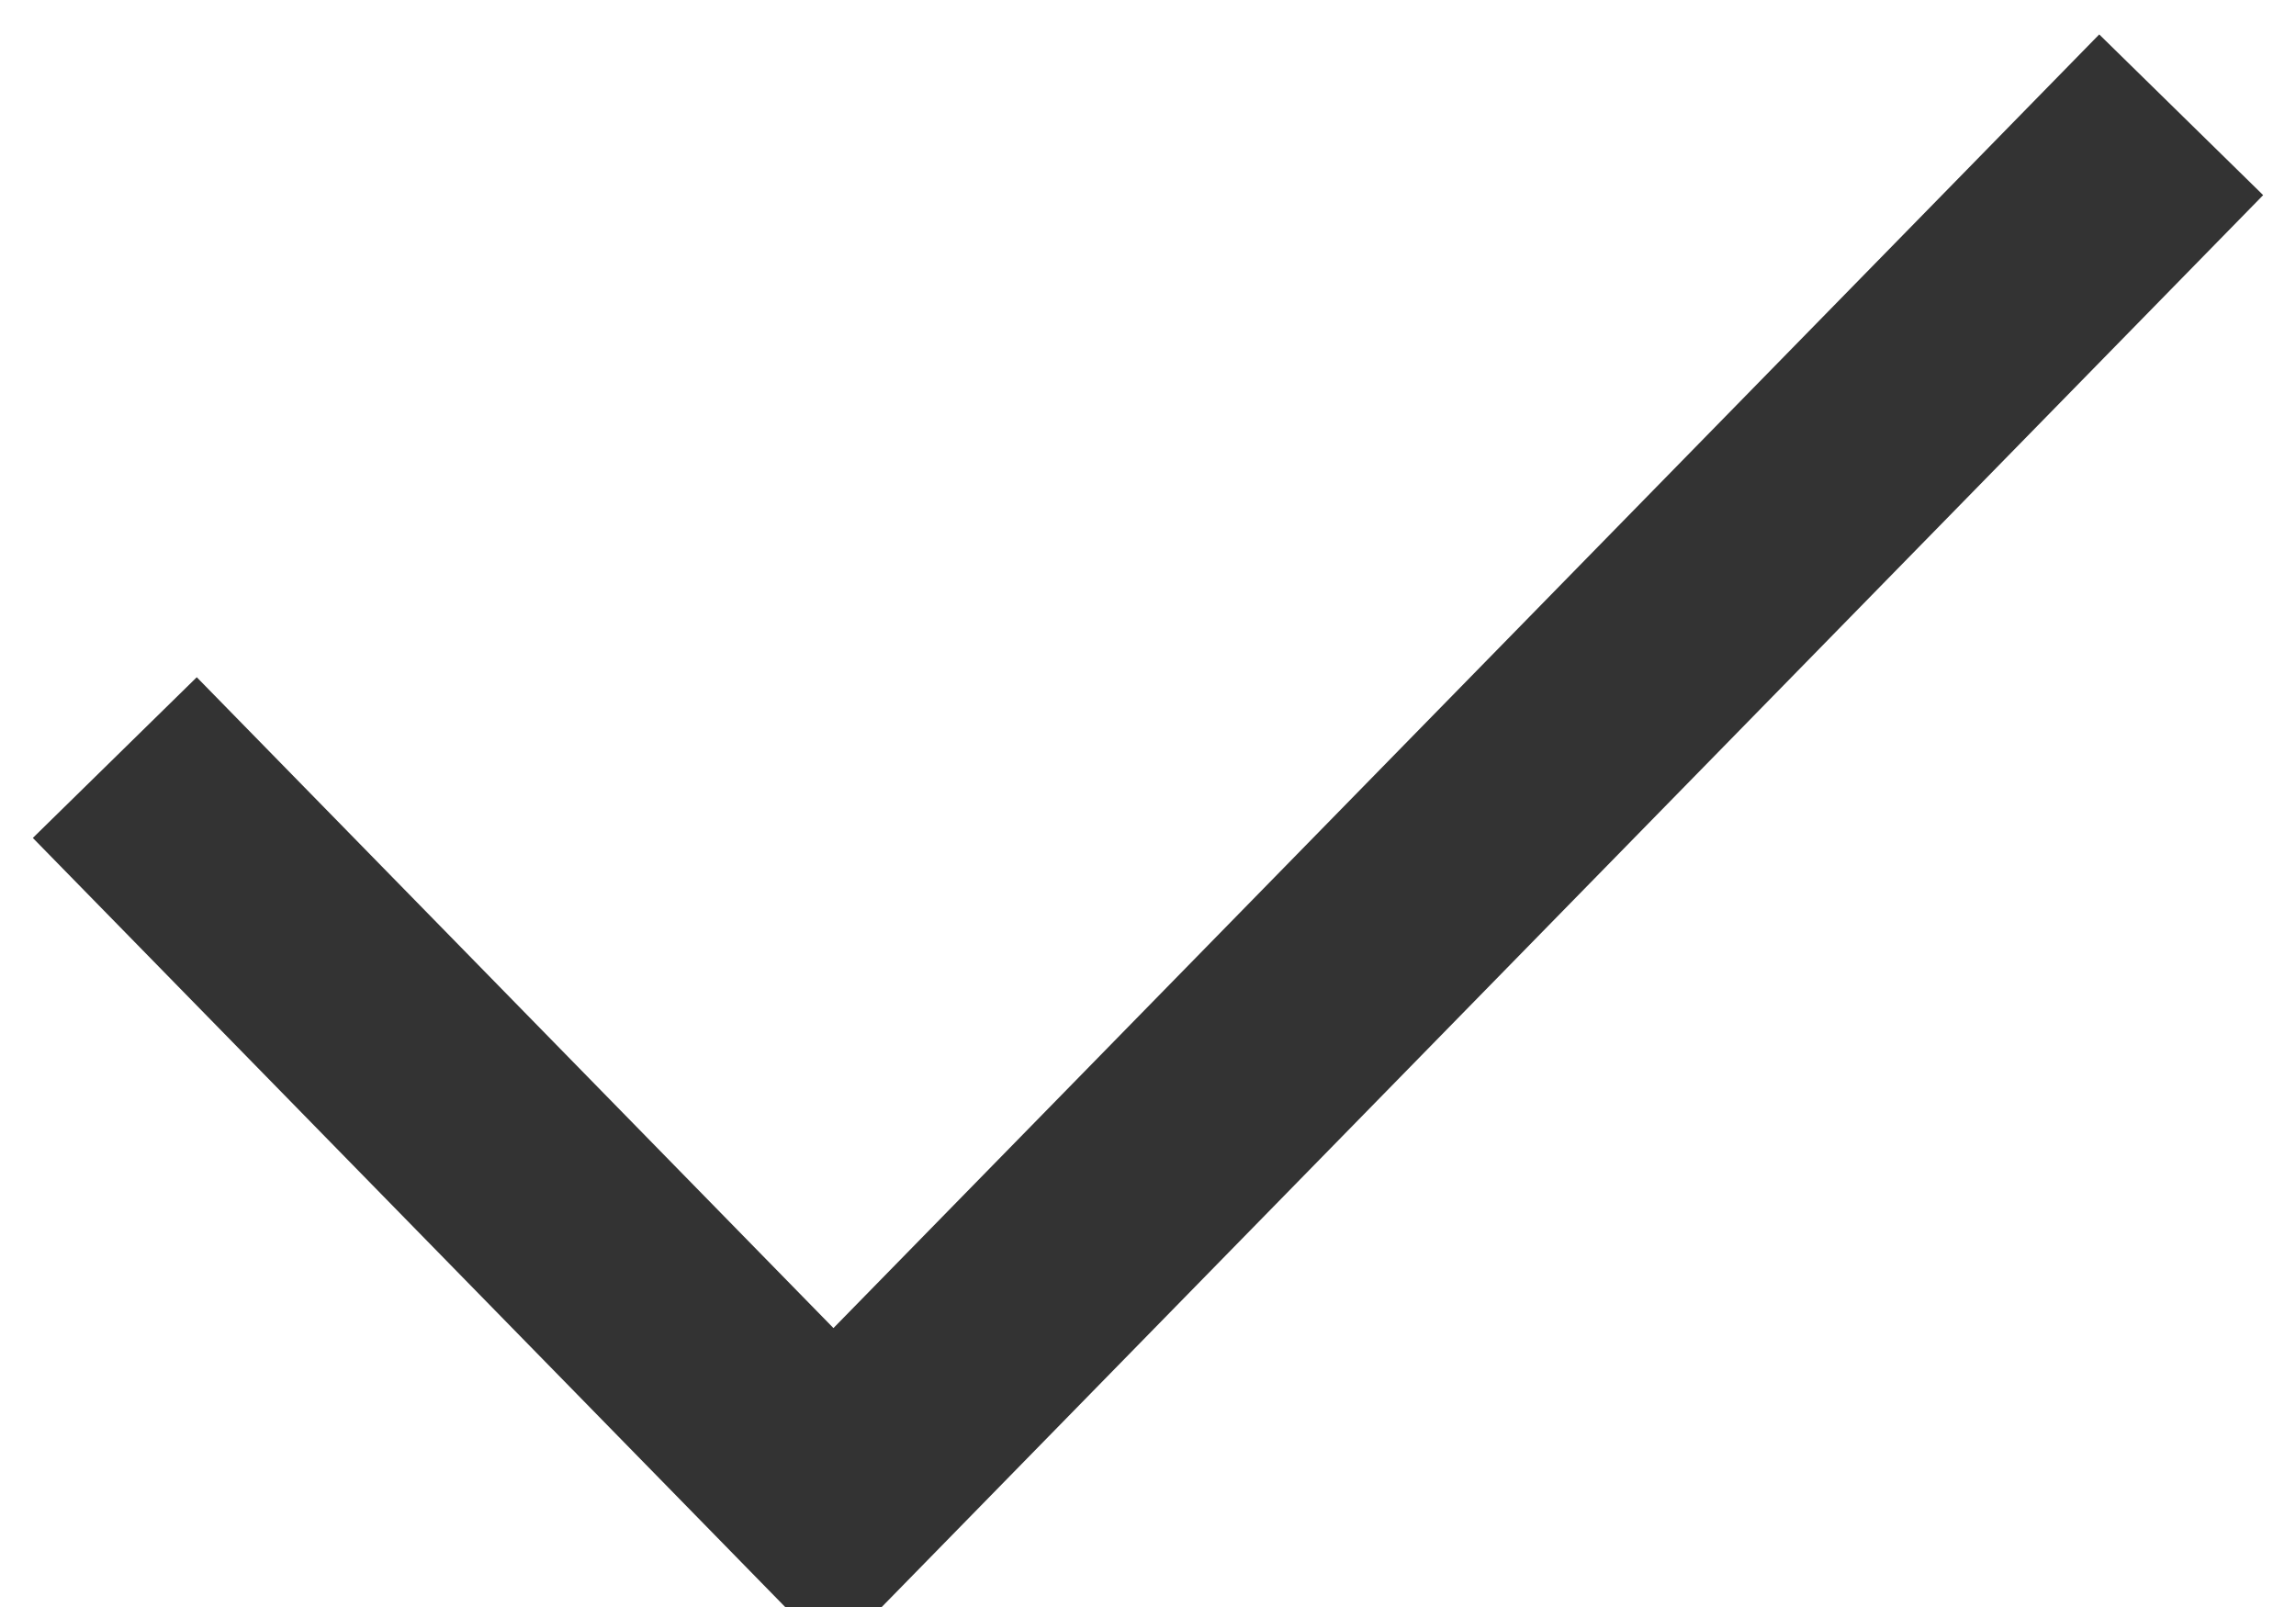 <svg xmlns="http://www.w3.org/2000/svg" xmlns:xlink="http://www.w3.org/1999/xlink" fill="none" version="1.1" width="10" height="7" viewBox="0 0 10 7"><g style="opacity:0.8;"><path d="M3.63,7.215L9.857,0.85L9.143,0.15L3.63,5.785L0.857,2.95L0.143,3.65L3.63,7.215Z" fill-rule="evenodd" fill="#000000" fill-opacity="1"/></g></svg>